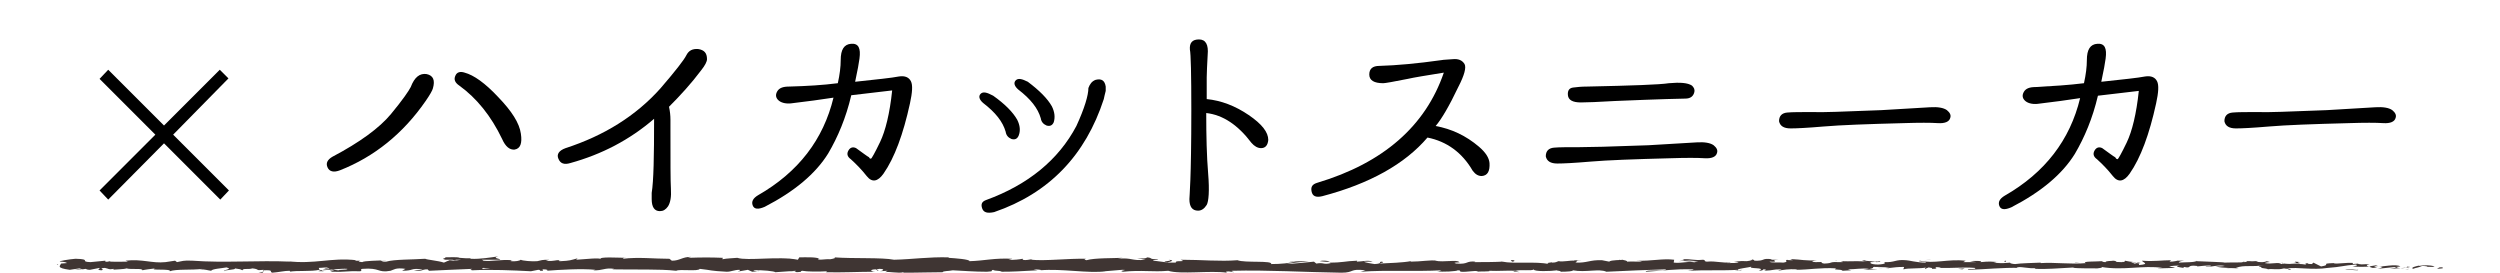 <?xml version="1.0" encoding="utf-8"?>
<!-- Generator: Adobe Illustrator 22.1.0, SVG Export Plug-In . SVG Version: 6.00 Build 0)  -->
<svg version="1.1" id="レイヤー_1" xmlns="http://www.w3.org/2000/svg" xmlns:xlink="http://www.w3.org/1999/xlink" x="0px"
	 y="0px" viewBox="0 0 519.8 56.8" style="enable-background:new 0 0 519.8 56.8;" xml:space="preserve">
<style type="text/css">
	.st0{fill:#3F3533;}
</style>
<g>
	<g>
		<g>
			<path d="M47.6,39.6l-1.8,1.9L34.1,29.8L22.5,41.5l-1.8-1.9L32.3,28L20.7,16.4l1.8-1.9l11.6,11.6l11.6-11.6l1.8,1.8L36,28
				L47.6,39.6z"/>
			<path d="M69.1,32.6c5.7-3,9.8-6,12.2-8.9c2.4-2.9,3.7-4.8,4.1-5.6c0.8-2.1,1.9-2.9,3.3-2.7c1.4,0.3,1.8,1.3,1.3,3
				c-0.1,0.4-0.6,1.3-1.5,2.6c-4.7,6.8-10.7,11.6-17.8,14.4c-1.3,0.5-2.2,0.3-2.6-0.6S68.1,33.2,69.1,32.6z M96.6,15.1
				c1.9,0.5,4.3,2.2,7,5.1c2.8,2.9,4.4,5.4,4.7,7.6c0.3,2-0.1,3.1-1.3,3.3c-1,0.1-1.9-0.6-2.6-2.2c-2.3-4.8-5.3-8.5-8.9-11.1
				c-0.9-0.6-1.2-1.3-0.8-2.1C95,15,95.7,14.8,96.6,15.1z"/>
			<path d="M139.1,22.2c0.2,0.9,0.3,1.8,0.3,2.7c0,0.9,0,1.5,0,2c0,6.6,0,10.8,0.1,12.4c0.1,1.6-0.1,2.8-0.6,3.6c-0.5,0.7-1,1-1.7,1
				c-1.1,0-1.7-0.8-1.7-2.5c0-0.5,0-0.9,0-1.3c0.4-2.4,0.5-7.6,0.5-15.4c-5.1,4.4-10.9,7.4-17.4,9.2c-1.3,0.4-2.1,0.1-2.5-0.9
				c-0.4-0.9,0.1-1.7,1.5-2.2c8-2.6,14.6-6.7,19.7-12.4c3.1-3.6,4.9-5.9,5.4-6.9s1.3-1.4,2.5-1.3c1.2,0.2,1.8,0.8,1.8,2.1
				c0,0.5-0.4,1.3-1.2,2.3C143.7,17.4,141.4,19.9,139.1,22.2z"/>
			<path d="M174.2,17.3c0.4-1.8,0.6-3.4,0.6-4.8c0-2.2,0.7-3.3,2.2-3.4s2,0.9,1.7,3.1c-0.1,0.8-0.4,2.5-0.9,4.8
				c4.6-0.5,7.6-0.8,9.1-1.1c1.3-0.2,2.1,0.2,2.5,1s0.3,2.3-0.2,4.6c-1.4,6.4-3.2,11.3-5.5,14.6c-1.2,1.7-2.4,1.9-3.5,0.5
				s-2.2-2.5-3.3-3.5c-0.7-0.5-0.9-1.1-0.5-1.8c0.4-0.7,1-0.8,1.6-0.5c1.4,1,2.3,1.7,2.7,1.9l0.1,0.2c0.2,0.1,0.3,0.1,0.3,0.1
				c0.1,0,0.8-1.2,1.9-3.5s2-5.9,2.5-10.7l-8.5,1c-1.1,4.7-2.8,8.7-4.8,12.1c-2.6,4.2-7,7.9-13.2,11.1c-1.4,0.6-2.2,0.5-2.5-0.3
				s0.1-1.5,1.1-2.1c8.4-4.8,13.6-11.6,15.7-20.3c-2.6,0.4-5.5,0.8-8.9,1.2c-1.2,0.1-2.1-0.2-2.6-0.7s-0.6-1.1-0.2-1.8
				c0.4-0.7,1.2-1,2.4-1C167.8,17.9,171.1,17.7,174.2,17.3z"/>
			<path d="M206.5,19.9c2.4,1.7,4.1,3.4,5,5c0.6,1.2,0.7,2.3,0.3,3.3c-0.3,0.7-0.8,0.9-1.5,0.7c-0.7-0.3-1.1-0.8-1.2-1.5
				c-0.6-2.1-2.1-4-4.7-6c-0.8-0.7-1-1.4-0.5-1.9S205.2,19.2,206.5,19.9z M227.8,16.6c1.2-0.3,1.9,0.1,2.1,1.4c0,0.2,0,0.5,0,0.9
				c-0.2,0.7-0.3,1.3-0.4,1.7c-3.8,11.7-11.4,19.6-22.8,23.5c-1.4,0.3-2.2,0.1-2.5-0.8s0-1.4,0.8-1.7c8.8-3.2,15.1-8.4,18.8-15.4
				c1.7-3.7,2.5-6.4,2.5-7.9C226.6,17.5,227,16.9,227.8,16.6z M213.7,17c2.4,1.8,4.1,3.5,5,5.1c0.6,1.2,0.7,2.3,0.4,3.3
				c-0.3,0.7-0.8,0.9-1.5,0.7c-0.7-0.3-1.1-0.8-1.2-1.5c-0.6-2.1-2.1-4-4.7-6c-0.8-0.7-1-1.4-0.5-1.9S212.5,16.4,213.7,17z"/>
			<path d="M250.9,20.6c3,0.3,5.9,1.4,8.7,3.3c2.8,1.9,4.1,3.6,4.1,5.2c-0.1,1.1-0.6,1.7-1.5,1.7c-0.7,0-1.4-0.4-2-1.1
				c-2.8-3.7-5.9-5.8-9.4-6.2c0,4.8,0.1,9,0.4,12.6c0.3,3.6,0.1,5.8-0.3,6.5c-0.5,0.8-1.1,1.2-1.8,1.2c-1.2,0-1.8-0.8-1.8-2.4
				c0-0.1,0.1-1.4,0.2-4c0.1-2.6,0.2-7.4,0.2-14.4c0-7.5-0.1-11.8-0.3-12.7c-0.1-1.4,0.5-2.1,1.9-2.1s2,1.1,1.8,3.2
				c-0.1,2.1-0.2,3.6-0.2,4.7V20.6z"/>
			<path d="M298.5,26.2L298.5,26.2c3.3,0.6,6.3,2,9,4.3c1.4,1.2,2.1,2.3,2.2,3.4c0.1,1.7-0.4,2.6-1.6,2.7c-0.7,0-1.3-0.3-1.9-1.1
				c-2.2-3.8-5.4-6.1-9.4-6.9c-4.7,5.5-12,9.6-21.9,12.2c-1.3,0.3-2,0-2.2-1s0.2-1.5,1.2-1.8c13.7-4.1,22.5-11.8,26.3-22.9
				c-3.7,0.6-6.2,1-7.5,1.3c-3,0.6-4.7,0.9-5.1,0.9c-1.9,0-2.9-0.6-2.9-1.8s0.7-1.8,2.1-1.8c3.6-0.1,7.9-0.5,12.9-1.2
				c0.5-0.1,1.3-0.1,2.4-0.2c1.1-0.1,1.9,0.2,2.4,1c0.4,0.7,0,2.3-1.3,4.8C301.3,22.1,299.7,24.8,298.5,26.2z"/>
			<path d="M342.7,30.2c5.1-0.3,8.5-0.5,10.1-0.6s2.8,0.1,3.5,0.6c0.6,0.5,0.9,1,0.7,1.6c-0.2,0.8-1.1,1.2-2.6,1.1s-3.9-0.1-7,0
				c-7.7,0.2-13.2,0.4-16.7,0.7S325,34,323.8,34c-1.4,0-2.2-0.5-2.4-1.5c0-1.1,0.6-1.7,1.7-1.8c1.1-0.1,2.9-0.1,5.3-0.1
				C330.1,30.6,334.9,30.5,342.7,30.2z M335.8,21c-3.5,0.2-5.8,0.3-7.1,0.3c-1.7,0-2.6-0.5-2.7-1.5s0.3-1.5,1.1-1.6
				c0.8-0.1,1.7-0.2,2.9-0.2c9.4-0.2,15.1-0.4,17-0.7c2.3-0.2,3.9-0.1,4.8,0.5c0.4,0.4,0.6,0.8,0.5,1.3c-0.2,0.9-0.8,1.4-1.9,1.4
				C350,20.5,345.2,20.6,335.8,21z"/>
			<path d="M391.2,22.9c5.1-0.3,8.5-0.5,10.1-0.6s2.8,0.1,3.5,0.6c0.6,0.5,0.9,1,0.7,1.6c-0.2,0.8-1.1,1.2-2.6,1.1s-3.9-0.1-7,0
				c-7.7,0.2-13.2,0.4-16.7,0.7c-3.5,0.3-5.7,0.4-6.9,0.4c-1.4,0-2.2-0.5-2.4-1.5c0-1.1,0.6-1.7,1.7-1.8c1.1-0.1,2.9-0.1,5.3-0.1
				C378.6,23.4,383.4,23.2,391.2,22.9z"/>
			<path d="M433.3,17.3c0.4-1.8,0.6-3.4,0.6-4.8c0-2.2,0.7-3.3,2.2-3.4s2,0.9,1.7,3.1c-0.1,0.8-0.4,2.5-0.9,4.8
				c4.6-0.5,7.6-0.8,9.1-1.1c1.3-0.2,2.1,0.2,2.5,1s0.3,2.3-0.2,4.6c-1.4,6.4-3.2,11.3-5.5,14.6c-1.2,1.7-2.4,1.9-3.5,0.5
				s-2.2-2.5-3.3-3.5c-0.7-0.5-0.9-1.1-0.5-1.8c0.4-0.7,1-0.8,1.6-0.5c1.4,1,2.3,1.7,2.7,1.9L440,33c0.2,0.1,0.3,0.1,0.3,0.1
				c0.1,0,0.8-1.2,1.9-3.5s2-5.9,2.5-10.7l-8.5,1c-1.1,4.7-2.8,8.7-4.8,12.1c-2.6,4.2-7,7.9-13.2,11.1c-1.4,0.6-2.2,0.5-2.5-0.3
				s0.1-1.5,1.1-2.1c8.4-4.8,13.6-11.6,15.7-20.3c-2.6,0.4-5.5,0.8-8.9,1.2c-1.2,0.1-2.1-0.2-2.6-0.7s-0.6-1.1-0.2-1.8
				c0.4-0.7,1.2-1,2.4-1C426.8,17.9,430.1,17.7,433.3,17.3z"/>
			<path d="M483.8,22.9c5.1-0.3,8.5-0.5,10.1-0.6s2.8,0.1,3.5,0.6c0.6,0.5,0.9,1,0.7,1.6c-0.2,0.8-1.1,1.2-2.6,1.1s-3.9-0.1-7,0
				c-7.7,0.2-13.2,0.4-16.7,0.7c-3.5,0.3-5.7,0.4-6.9,0.4c-1.4,0-2.2-0.5-2.4-1.5c0-1.1,0.6-1.7,1.7-1.8c1.1-0.1,2.9-0.1,5.3-0.1
				C471.2,23.4,475.9,23.2,483.8,22.9z"/>
		</g>
	</g>
	<g>
		<g>
			<g>
				<g>
					<g>
						<path class="st0" d="M507.8,55.8c0.3-0.1,0.1-0.3-0.6-0.2l-0.5,0.3L507.8,55.8z"/>
						<path class="st0" d="M503,55.2c-0.8,0.2-1.8,0.4-1.3,0.7c0.8-0.3,1-0.2,1.9-0.6c0.7,0,1.3,0.1,1.1,0.2
							c0.3-0.1,1.1,0.1,1.5-0.1c-0.9-0.3-2.1-0.3-3.4-0.1C502.7,55.4,502.9,55.3,503,55.2z"/>
						<path class="st0" d="M432.6,54.7h0.5C433,54.7,432.8,54.7,432.6,54.7z"/>
						<path class="st0" d="M389.1,54.5c0.3,0,0.5,0,0.5-0.1C389.2,54.5,389,54.5,389.1,54.5z"/>
						<path class="st0" d="M381.6,54.2c0.2,0,0.3,0,0.4,0C381.9,54.2,381.7,54.1,381.6,54.2z"/>
						<path class="st0" d="M432.6,54.7l-1.2-0.1C431.4,54.7,432.1,54.7,432.6,54.7z"/>
						<path class="st0" d="M493.3,56c0.2,0,0.4,0,0.6-0.1C493.7,56,493.5,56,493.3,56L493.3,56z"/>
						<path class="st0" d="M451.9,54.4h0.4c0.1,0,0.2-0.1,0.3-0.1L451.9,54.4z"/>
						<path class="st0" d="M466.6,54.4c-0.3,0-0.4,0.3-0.6,0.4c0.2-0.1,0.4-0.2,0.7-0.2C466.8,54.5,466.7,54.5,466.6,54.4z"/>
						<path class="st0" d="M490,54.9h0.4C490.3,54.9,490.1,54.9,490,54.9z"/>
						<path class="st0" d="M441.3,54.4l-0.1-0.1C441.2,54.3,441.2,54.4,441.3,54.4z"/>
						<path class="st0" d="M28.9,56.5L28.9,56.5C28.8,56.5,28.8,56.5,28.9,56.5z"/>
						<path class="st0" d="M11.8,55.1H12c0-0.1,0.1-0.1,0.1-0.2L11.8,55.1z"/>
						<path class="st0" d="M368,53.8L368,53.8C368.4,53.8,368.2,53.8,368,53.8z"/>
						<path class="st0" d="M243,54c1.4,0.3-2.3,0.3-0.2,0.6C242.6,54.5,244.8,54.2,243,54z"/>
						<path class="st0" d="M492.9,56c-0.2,0-0.4,0-0.6,0C492.6,56,492.8,56,492.9,56z"/>
						<path class="st0" d="M242.8,54.6L242.8,54.6h0.2C243,54.6,242.9,54.6,242.8,54.6z"/>
						<path class="st0" d="M336.6,54c0.1,0,0.2,0.1,0.3,0.1C336.9,54.1,336.9,54,336.6,54z"/>
						<path class="st0" d="M360,54.4h-0.6C359.7,54.4,359.8,54.4,360,54.4z"/>
						<path class="st0" d="M324.5,54.4c-0.3,0-0.4-0.1-0.9,0h0.1C323.9,54.3,324.1,54.3,324.5,54.4z"/>
						<path class="st0" d="M311.9,54.4c0.1,0,0.2,0,0.2,0.1c0.1,0,0.3,0,0.4,0L311.9,54.4z"/>
						<path class="st0" d="M67.3,56.4c-0.3-0.1-0.4-0.2-0.6-0.3C66.9,56.3,65.1,56.4,67.3,56.4z"/>
						<path class="st0" d="M493.3,55.9c-0.1,0.1-0.2,0.1-0.4,0.1C493,56,493.2,56,493.3,55.9C493.4,55.9,493.4,55.9,493.3,55.9z"/>
						<path class="st0" d="M324,56.6h-2C322.5,56.6,323.3,56.6,324,56.6z"/>
						<path class="st0" d="M157.9,56.3h-0.5C157.7,56.4,157.8,56.4,157.9,56.3z"/>
						<path class="st0" d="M316,56.6c-0.4-0.1-0.7-0.2-1.1-0.2c-0.1,0-0.2,0-0.2,0.1L316,56.6z"/>
						<path class="st0" d="M66.7,56.1L66.7,56.1L66.7,56.1z"/>
						<path class="st0" d="M53.5,56.8c1.9,0,0.9-0.4,1.3-0.6c2.3-0.1,1.1,0.3,1.8,0.5c1.4-0.1,2.5-0.4,3.6-0.4
							c0.1,0.1,0.3,0.1,0,0.2c1.5-0.3,4.5,0,6.2-0.4c0.1,0,0.2,0.1,0.2,0.1c-0.3-0.2-0.3-0.4-0.3-0.5c0.9,0,1.6-0.2,1.9,0
							c-0.5,0-0.6,0.1-0.8,0.2l0.9-0.1c0.8,0.3-1.2,0.1-1.2,0.4c1.8-0.1,3.8-0.4,5.1-0.3c0.3,0.3-3.1,0.1-1.3,0.4l-2-0.3
							c1.6,0.5-1.3,0,0.2,0.5c2.7,0.1,3.1-0.2,5.8-0.1c0.6-0.2-0.2-0.3,0.4-0.5c3.9-0.3,3.1,0.9,5.9,0.4c0.7-0.2,1-0.7,3.1-0.4
							l-0.7,0.4c2.6,0,1.5-0.6,4.3-0.3c-0.5,0.2-2.1,0.1-1.7,0.2c1.8,0.3,1.3-0.2,2.7-0.2l0.3,0.3c2.8-0.1,5.9-0.3,9-0.4
							c-0.2,0.1-0.7,0.2,0,0.3c3.9-0.2,8.4,0,12.2,0.2l1.5-0.3c0.3,0,0.6,0.1,0.3,0.2c1.5,0.1,0.1-0.2,0.8-0.3
							c0.8,0,1.1,0.2,0.6,0.3c2.6-0.2,7.4-0.5,10.2-0.2l-0.5,0.1c2.1,0.1,2.4-0.6,4.4-0.3l-0.4,0.1c4.6,0.1,9.8-0.1,13.3,0.3
							c0.7-0.4,4.6,0.2,4.9-0.4c2.7,0.3,1.9,0.4,5.6,0.6c1,0,1.5-0.4,2.7-0.4v0.3l1.7-0.3l0.9,0.4l1.2-0.1c-0.5,0-1-0.1-0.9-0.2
							c1.8-0.1,4.4,0.2,4.5,0.4l4.3-0.3c-0.1,0.1-0.8,0.2-1.4,0.2c2.3-0.3,0.4,0.3,2.5,0c-0.3-0.1,0.2-0.2,0.2-0.2
							c1,0.2,3.4,0.2,5.2,0.1l-0.3,0.2c3.2,0.1,6.7-0.1,10.3-0.1c-1.3-0.1-1-0.5,0.1-0.5l0.4,0.3c0.7-0.2-1.1-0.1,0.3-0.4
							c1.3,0,0.9,0.4,0.1,0.5l1.6-0.1c0.1,0.1-0.3,0.1-0.4,0.3c0.7-0.2,2.8,0.3,3.7,0l0.1,0.1c3.6,0,5.2-0.1,8.1-0.1
							c0.1-0.3,1.2-0.2,2.1-0.4c2.1,0.1,4.5,0.3,7.1,0.3c1.8-0.1,0.5-0.2,1.3-0.4c0.1,0.3,2.7,0.2,1.4,0.4c3.1,0,3.9-0.1,7.8-0.3
							c-0.4-0.1-0.9-0.2-0.7-0.2c0.7,0,1.6,0.1,1.5,0.2h-0.2c4.4-0.4,10.1,0.7,13.6,0.2h-0.2l3.6-0.3c1.7,0-1,0.2,0.2,0.4
							c3.9-0.4,6.2,0.1,9.4-0.2c2.5,0.8,8.8-0.1,12.2,0.4l-0.2-0.2c0.9-0.2,1,0.1,1.7,0.1c-0.1-0.1-0.9-0.2-0.4-0.3
							c7.3-0.2,15.2,0.3,22.7,0.4c2.8,0,1.6-0.9,5-0.5l-1,0.3c5.6-0.4,11.4,0,16.8-0.3c-0.3,0.1-0.3,0.2-0.9,0.2
							c1.1,0.2,4.2,0,4.3-0.2c0.8,0,0.2,0.2,0.7,0.3c1.2,0.1,2.9-0.3,3.5-0.1c0.1,0-0.3,0.1-0.5,0.1c0.8-0.1,3.5,0,2.8-0.2
							c2,0.1,3.9-0.1,5.5,0c1.1-0.3,3.5,0.1,3.8-0.3c-0.1,0.5,3.6,0.4,4.9,0.2c-0.4,0.1,1.1,0.1,0.6,0.3c1.5,0,2.8-0.1,2.6-0.3
							c2.7,0.5,5.5-0.4,7,0.3c4.4-0.2,8.4-0.4,12.4-0.5c-0.1,0.5-4.4,0-4.2,0.5c3.7-0.2,5.9-0.6,9.6-0.5c1,0.1-0.5,0.2-0.9,0.3
							c3.7-0.2,7.2,0,10.5-0.2c0,0-0.4,0.1-0.7,0.1c0.7,0,1.5,0.1,1.4-0.1l-0.6,0.1c-1-0.3,2.6-0.6,2.7-0.8
							c-1.1,0.6,3.3,0.1,1.5,0.9c0.4,0,1-0.1,0.9-0.3c0.6,0,0.8,0.1,0.2,0.3c2.3-0.1,1.5-0.3,3.6-0.3c0,0.1-0.4,0.1-0.7,0.3
							c1.1-0.2,2.2-0.4,3.9-0.3c-0.1,0.1,0.1,0.1-0.4,0.1c3.1,0,5.3-0.5,8.6-0.3c-1,0.4,1.1,0.1,1.3,0.5l1.8-0.1l-0.7-0.2
							c1.6,0,3-0.3,4.4-0.1l-1.2,0.2l3-0.1l-1.7-0.1c1.6-0.2-0.2-0.5,1.9-0.4c-0.4,0,1.6,0,2.4,0.2l0,0c0.8-0.1,1.6-0.2,2.8-0.2
							c0.3,0.1-0.2,0.4,0,0.5c0.8-0.3,3.7-0.1,4.7-0.4c-0.3,0.1-0.3,0.3-0.2,0.3l0.7-0.3c0.7,0.1,0.8,0.1,0.7,0.3
							c2.2,0-0.7-0.5,1.9-0.3c-0.2,0-0.1,0.1-0.5,0.1c2.6,0.1,5.1-0.2,7.5,0c0.7,0.4-2.1,0.1-1.3,0.4c3.5-0.1,7.3-0.5,10.6-0.4h-0.6
							c0.5-0.5,2.5,0.3,4.2,0c-0.4,0-0.6,0.3-0.4,0.2c2.3,0.1,4.7-0.1,8.3-0.3l-0.4,0.1c1.4,0.1,3.6,0.1,5.1,0.1
							c0.4-0.1,1.3-0.1,0.8-0.3c4.6,0.8,8.7-0.4,12.7,0.2c-0.5,0-1.2,0.1-0.8,0.1l3.4-0.1c-0.3-0.2-0.5-0.1-1.2-0.3
							c0.4-0.1,1.4-0.2,2.3-0.2c-1.5,0.2,0,0.4,0.7,0.5c-0.1-0.1,0.1-0.1,0.1-0.2c1.8,0.4,0.3-0.5,2.8-0.2l-0.1,0.1
							c0.9-0.1,1.8-0.2,2.8-0.2c0.4,0.3-1,0.1-1,0.3c1.4,0,2.7-0.5,4-0.2c-0.6,0.1-1.4,0.1-2,0.1c1.4,0.3,1.5,0.2,2.6,0.3h-0.1
							l2.4,0.1l-0.6-0.1c1.7-0.7,3.5-0.1,5.9-0.6c-2.3,0.4-0.4,0.2-0.6,0.6c0.6,0.1,1.5,0.2,1.3,0.3c1.1-0.2,1.9,0.2,3.4-0.2
							c0.1,0.1,1.2,0,0.9,0.3c1.4-0.1-0.3-0.2-0.2-0.3c2.2-0.3,5.2,0.4,8.4-0.1c2.8-0.2,3.3-0.5,5.8-0.7c0.9,0.2-0.7,0.4-0.7,0.4
							c1.4,0.1,2.4,0.1,3.8,0c-0.3,0.1,0,0.2,0.4,0.3c1.1,0,0.7-0.4,2.1-0.2c-0.2,0.1-0.5,0.3-1.1,0.4c1.2-0.1,2.5-0.3,3.8-0.4
							c0.3,0.2-0.8,0.3-1.2,0.4c1.4-0.1,3.7-0.2,4.2-0.4l-0.9-0.1c0.5,0,0.3,0.2-0.1,0.3c-1.2,0.2-1.8-0.1-1.9-0.2l0.9-0.1
							c-0.9-0.6-3.7,0.1-5.5,0.1l0.8-0.4l-1.9,0.3c-0.4-0.1-0.7-0.3,0.2-0.4c-1.3-0.2-1.2,0.1-2.3-0.1c-0.1,0-0.1-0.1,0-0.1
							l-1.3,0.1c0.3-0.1-0.2-0.3,0.6-0.2c-2.3-0.2-3.7,0.3-4.6,0h0.2c-3.2,0.1-0.3,0.3-2.7,0.7l-1.6-0.8l-0.3,0.3
							c-0.3,0-1,0-0.9-0.2c-1.2,0.2,0.2,0.1-0.5,0.3c-1.6-0.3-4.4,0.1-4.8-0.4c-0.6,0.2,1.5,0.2-0.2,0.3c-0.5-0.5-2,0.1-3.4-0.2
							c0.4-0.3,1.8-0.1,0.4-0.4c-0.9,0.5-2.8-0.1-4.1,0c-0.1,0.4-2.7,0.2-4.7,0.3c0.1-0.1-3.9-0.2-5.8-0.3l0.1-0.1
							c-0.4,0.4-2.4,0.3-3.8,0.4c0.1-0.2,0.3-0.3,1.1-0.4h-1.4c-0.3,0.1-0.7,0.2-1.6,0.2l0.3-0.3c-1.8,0-3.6,0.3-6,0.1
							c-0.1,0.3,1.8,0.7-0.6,0.9c-0.1-0.1-0.2-0.4,0.5-0.4c-0.2,0-0.8,0.1-1.2,0.1l1-0.2c-1.1-0.1-0.6,0.2-1.4,0.2
							c0-0.2-0.6-0.1-0.5-0.3c0.2,0,0.7,0.1,1.1,0c-1,0-2.1-0.2-2.5-0.3c0.1,0.1,0,0.3-0.7,0.3c-1.8,0-0.6-0.2-1.7-0.3
							c-0.4,0.1-1.6,0-1.6,0.3c-0.5,0-0.6-0.1-0.8-0.2c-0.9,0.1-4.4,0-3.3,0.4h0.2c0,0-0.1,0-0.2,0l0,0l0,0c-3.1,0.3-6.4-0.2-9.4,0
							v-0.1c-1.8,0.1-4,0.1-5.3,0.3c-0.5,0-1.3-0.2-1-0.3c-1.4,0.1-1.5,0.2-3.5,0c1.4-0.2-0.5-0.2,1.4-0.1c-1.8-0.1-2.2-0.2-4.1,0
							c0.7-0.3-1.4-0.3-2.2-0.2l1.3,0.2c-1,0-1.8,0-2.7,0l0.5-0.3c-3.7-0.4-6.6,0.7-9.5,0c-1,0.2,2,0.2,1.1,0.4
							c-1.7,0-3.5-0.5-4-0.5c-2.3-0.2-2.2,0.5-4.6,0.4c0.3,0.1,0.6,0.4-1.2,0.5c-1.7,0-2.1-0.5-1-0.6c0.4,0,0.6,0,0.6,0.1
							c0.5,0,1.3-0.1,0.6-0.2l-0.2,0.1c-0.8-0.1-3.2-0.1-2.6-0.3c-1.3,0.1-0.5,0.2,0.4,0.3c-2.2-0.2-3.4,0-5.6-0.1
							c0.4,0.1,0.7,0.2,0.3,0.2c-3.3-0.1-1.4,0.2-3.7,0.3c-1.3-0.2,0.5-0.4-1.8-0.3c-1.4-0.1-0.3-0.3,0.3-0.4c-2,0.2-3.8-0.2-5-0.2
							l1.1-0.1c-0.6,0.1-1.2,0.1-1.7,0.1l0.6,0.2c-0.6,0-1.2,0-1.2-0.1c-0.7,0.2,0.5,0.4-0.8,0.6c-0.8-0.1-2.6,0.1-2.9-0.2
							c2.6,0.1-0.3-0.3,1.9-0.4c-0.4,0-1,0-1.6,0c-0.1,0,0.1-0.1,0.3-0.1c-2.5-0.3-1.2,0.4-3.8,0.3c0.3-0.2-0.6-0.3-1-0.3
							c1.1,0,0.5,0.3-0.5,0.4c-1.7-0.1-1.8,0.1-2.7,0.1l1,0.1c-0.3,0.2-1.2,0.2-2.4,0.2c-0.1-0.1,1.1-0.1,0.6-0.2
							c-1.3,0.3-2.9-0.3-4.8-0.1c-0.8-0.1-0.1-0.3-0.8-0.4c-2,0.2-2.2-0.2-4.3-0.1c0.6,0.2,0.7,0.2-0.8,0.4l3.5-0.2l-2.3,0.3
							c1.1,0,2.2-0.2,2.9-0.1c-1.1,0.2-1,0.1-0.5,0.3c-1.5-0.4-2.9,0.2-4.6,0l0.1-0.6c-2.5-0.3-4.5,0.3-7.8,0.2l1.1,0.1
							c-0.4,0.2-2,0-3.1,0.1c0.1-0.2-0.6-0.3-1-0.4c0.1,0.1-2.4,0-2.7,0.4l-1.5-0.3c-2.6-0.1-3,0.6-5.6,0.5c0.8-0.2-0.4-0.4,1.3-0.5
							c-0.8,0-1.6,0-1.6,0.1c-0.5-0.1-2.4,0.3-3.1,0.1c-0.4,0.1-0.5,0.3-1.4,0.3c-0.1,0,0-0.1,0-0.1c0,0.1-1.5,0.1-0.7,0.4
							c-2.6-0.6-7.3,0-9.6-0.5c-1.9,0.1-4.1,0.1-5.8,0.1c0.1-0.1,0-0.1,0.3-0.1c-2.3-0.2-1.4,0.6-4.1,0.4c-1.3-0.3,1.4-0.2,0.6-0.3
							c-0.4-0.6-3.2,0.1-5-0.3h0.4c-1.4-0.2-3.3,0.2-5.5,0.2c0,0,0.1-0.1,0-0.1c-1.5,0.3-4.4,0.4-6.5,0.5c0.7-0.3,1-0.1,0.6-0.4
							c-1,0,0.3,0.4-1.6,0.5c-0.6-0.1-2-0.3-2.2-0.5h1.8c-0.9-0.4-2.3,0-3.3,0l0.1-0.2c-2.8,0.1-2.8,0.4-5.8,0.4l0.3,0.1
							c-1.6,0.4-1.4-0.2-3,0.1l-0.5-0.4c-1.1,0.1-3.8,0.4-5.7,0.5c1.1-0.3,3.3-0.4,4.7-0.6c-1.1,0-3.6,0-4.2,0.2
							c0.4,0,1-0.1,1.4-0.1c-1.3,0.3-3,0.5-5.1,0.5c0.4-0.8-5.5-0.2-7-0.8c-3.7,0.3-7.4-0.1-11.8-0.1c1.5,0.6-1.3,0-1,0.6
							c-1,0-1.4,0-1.5,0l-3.1-0.4c-0.7-0.2,1-0.1,0.9-0.3c-2.2,0-0.9-0.3-2.4-0.4c0.3,0.2-0.8,0.3-2,0.2l1.8,0.3
							c-3.1,0.3-2.7-0.5-5.8-0.2l1-0.2c-1.6,0.1-5.9,0-7.5,0.5c-0.3-0.1-0.7-0.2,0-0.3c-3.8-0.1-8.5,0.5-11.5,0.2l0.3-0.1
							c-0.7,0-1.2,0.3-2.1,0.1c0-0.1,0.3-0.1,0-0.2c-0.4,0.1-1.9,0.3-2.9,0.2l0.8-0.2c-3.7-0.2-5.7,0.4-8.9,0.5
							c0-0.4-2.9-0.6-4.4-0.7l0.1-0.1c-4.4-0.1-7.4,0.4-11.4,0.5c-2.5-0.5-8.5-0.2-12.5-0.5c0.6,0.1-0.1,0.3-0.8,0.4
							c-0.9-0.1-2.6,0.3-2.5-0.1h0.3c-0.7-0.4-2.7-0.3-4.2-0.3l-0.3,0.5c-4-0.8-10.4,0.3-12.6-0.4c-1,0.1-2.1,0.1-3.1,0.3l0.1-0.3
							c-2.7-0.1-4-0.1-7.3,0l0.7-0.2c-1.9,0-2.3,0.8-4,0.8l-0.5-0.4c-3.2,0-6.5-0.4-9.7,0c0.1-0.1,0.1-0.2,0.7-0.2
							c-1.5,0-5.9-0.3-5.3,0.3c0-0.4-3.3,0-5.1,0.1l0.3-0.3c-1.5,0.4-1.5,0.5-3.6,0.6c-0.5,0-0.4-0.2,0.2-0.2
							c-1.6-0.1-1.3,0.3-3.2,0.1l0.7-0.2c-1.7,0-1.5,0.1-2.5,0.3c-1,0.1-3.2-0.1-3.4-0.3c-0.2,0.2-1.1,0.4-2.1,0.3
							c-0.1-0.1,0.2-0.2,0.4-0.2c-2.8-0.2-4.2,0.3-6.1,0.1c0-0.1-0.2-0.1-0.3-0.2c2.2,0,4,0,3.8,0c0-0.3-1.8-0.3-0.4-0.7
							c-1.4,0.2-3.9,0.6-5.6,0.5c-0.1,0-0.2,0-0.2-0.1H98c-0.4,0-0.8,0-1.1,0c-0.6,0-0.9-0.1-1.4-0.1c-0.2-0.2-2.1-0.1-2.9-0.1
							c0.1,0.3-1.1,0.2,0,0.5c-0.1,0,0.2,0,0.8,0c0.1,0,0.3,0,0.4,0c0,0,0,0-0.1,0c0.6,0,1.4,0,2.2,0c-0.7,0.1-1.4,0.3-2.4,0.1
							c-0.5,0.2-1,0.4-1.2,0.5c-1.2-0.4-3.6-0.6-3.9-0.8c-2.7,0.2-6.4,0.1-8.1,0.6c-0.8,0.1-0.9-0.2-1.2-0.2c0.4-0.1,1,0,1.2-0.1
							c-1.6,0.1-4.6,0.1-5,0.4c-2-0.2,1.1-0.3-1.6-0.3l0.4-0.1c-5.3-0.6-8.6,0.9-14.4,0.2c0.4,0,0.6,0.1,0.7,0.1
							c-6.7-0.3-13.8,0.3-20.4-0.2c-1.9-0.1-2.1,0.1-3.2,0.3l-0.4-0.3l-2,0.3c-2.8,0.3-4.8-0.7-8.3-0.3l0.5,0.2
							c-1.3,0-4,0.1-3.8-0.1c-0.1,0-0.4,0.2-0.9,0.1v-0.2l-3.1,0.3c-2.4-0.1,0.4-0.6-3.1-0.7c-1.3,0.1-3.7,0.5-3.2,0.6
							c0.5,0,1.3,0.1,1.4,0.3l-1.2,0.1c-0.2,0.5-1.1,0.9,1.8,1.3l2-0.3l0.7,0.2h-1.7c1,0.2,1.6,0,2.3-0.1c0.2,0.1,0.4,0.2,0.9,0.2
							l2-0.4c0.2,0.2-0.9,0.4,0.4,0.5c0.9-0.2-0.9-0.4,0.7-0.5c1,0.2,0.7,0.4,1.8,0.2c0.2,0.1-0.1,0.2-0.5,0.2
							c1-0.1,2.7-0.1,3.2-0.3c1,0.3,3.4-0.1,3.3,0.4c0.3-0.1,1.8-0.3,2.7-0.4c-1.7,0.5,3.5,0,3,0.6c1.3-0.5,4.6-0.2,6.8-0.5
							c-0.1,0-0.4,0.1-0.6,0.1c1.3,0,1.6,0.2,2.4,0.3c0.2-0.4,2.1-0.5,3.2-0.7c1.5,0.4-0.9,0.5-0.5,0.8c-0.1-0.3,2.7-0.3,2.2-0.6
							c1.2,0.2,1,0.1,1.6,0.4c0.2-0.5,1.1-0.1,2.1-0.4c1.7,0.2,0.4,0.5,2.3,0.3C55.2,56.6,53.5,56.8,53.5,56.8z M98.2,55.9
							L98.2,55.9c-0.4,0-0.7,0-0.9,0C97.4,55.9,97.7,55.9,98.2,55.9z M101.9,55.9c-0.5,0-1,0-1.6,0c-0.1-0.1,0-0.2,0.4-0.2
							C100.5,55.8,101.4,55.8,101.9,55.9z M94,54c0.6,0,0.8,0,0.9,0.1C94.6,54.1,94.3,54.1,94,54l-0.2,0.1C93.8,54.1,93.9,54,94,54z
							"/>
						<path class="st0" d="M92.9,54.3c-0.1,0-0.1,0-0.2,0c0.1,0,0.2,0,0.4,0.1c0.1,0,0.1-0.1,0.2-0.1C93.1,54.3,93,54.3,92.9,54.3z"
							/>
						<path class="st0" d="M433.2,54.8L433.2,54.8L433.2,54.8L433.2,54.8z"/>
						<polygon class="st0" points="153.8,56.5 153.7,56.4 153.4,56.5 						"/>
						<path class="st0" d="M453.9,55.7c0,0,0.1,0.1,0.3,0.1C454.1,55.8,454,55.8,453.9,55.7z"/>
						<path class="st0" d="M462.8,55.8l1.3,0.1C463.5,55.8,463.1,55.8,462.8,55.8z"/>
						<path class="st0" d="M469.7,55.9c0.1,0,0.1-0.1,0.1-0.1l0,0L469.7,55.9z"/>
						<path class="st0" d="M360.5,56.3c-0.1,0-0.2,0-0.3,0C359.6,56.3,360,56.3,360.5,56.3z"/>
						<path class="st0" d="M393,55.6c-0.3,0.1-0.7,0.1-1,0.1C392.5,55.8,393,55.8,393,55.6z"/>
						<path class="st0" d="M324.2,56.6L324.2,56.6c-0.1,0-0.1,0-0.2,0H324.2z"/>
						<path class="st0" d="M390.4,55.7c0.6,0.1,1.1,0,1.5,0C391.4,55.7,390.9,55.7,390.4,55.7z"/>
						<path class="st0" d="M499.4,56.1h0.3l0,0H499.4z"/>
						<path class="st0" d="M499.8,56h0.4C500,56,499.8,56,499.8,56z"/>
						<path class="st0" d="M500.9,55.9l-0.8,0.1C500.4,56,500.7,56,500.9,55.9z"/>
						<path class="st0" d="M490.3,55.9l-0.1,0.1C490.3,56,490.3,56,490.3,55.9z"/>
						<path class="st0" d="M487.6,56c0.7,0,1.7,0.2,2.6,0.2l0.1-0.1C489.8,56.2,488.2,55.8,487.6,56z"/>
						<path class="st0" d="M476,54.7l2.3,0.1c-0.4-0.1-0.9-0.3,0.1-0.3C475.5,54.2,479.1,54.7,476,54.7z"/>
						<path class="st0" d="M468.9,54.5c1.2-0.1,0-0.2,0.1-0.2C468.1,54.4,467.9,54.4,468.9,54.5z"/>
						<path class="st0" d="M417,54.5l0.1-0.3C416.2,54.3,417.1,54.4,417,54.5z"/>
						<polygon class="st0" points="407.1,55.9 408,56 408.5,55.8 						"/>
						<polygon class="st0" points="401.2,54 401.6,54 400,54.1 						"/>
						<path class="st0" d="M314.1,54.1l0.3,0.3C315,54.4,315.2,54,314.1,54.1z"/>
						<path class="st0" d="M276.5,54.4c-0.4-0.2-1.5-0.3-2.1-0.1C275.2,54.4,276.1,54.5,276.5,54.4z"/>
						<polygon class="st0" points="163.7,53.9 164.5,53.8 163.1,53.9 						"/>
					</g>
				</g>
			</g>
		</g>
	</g>
</g>
</svg>
